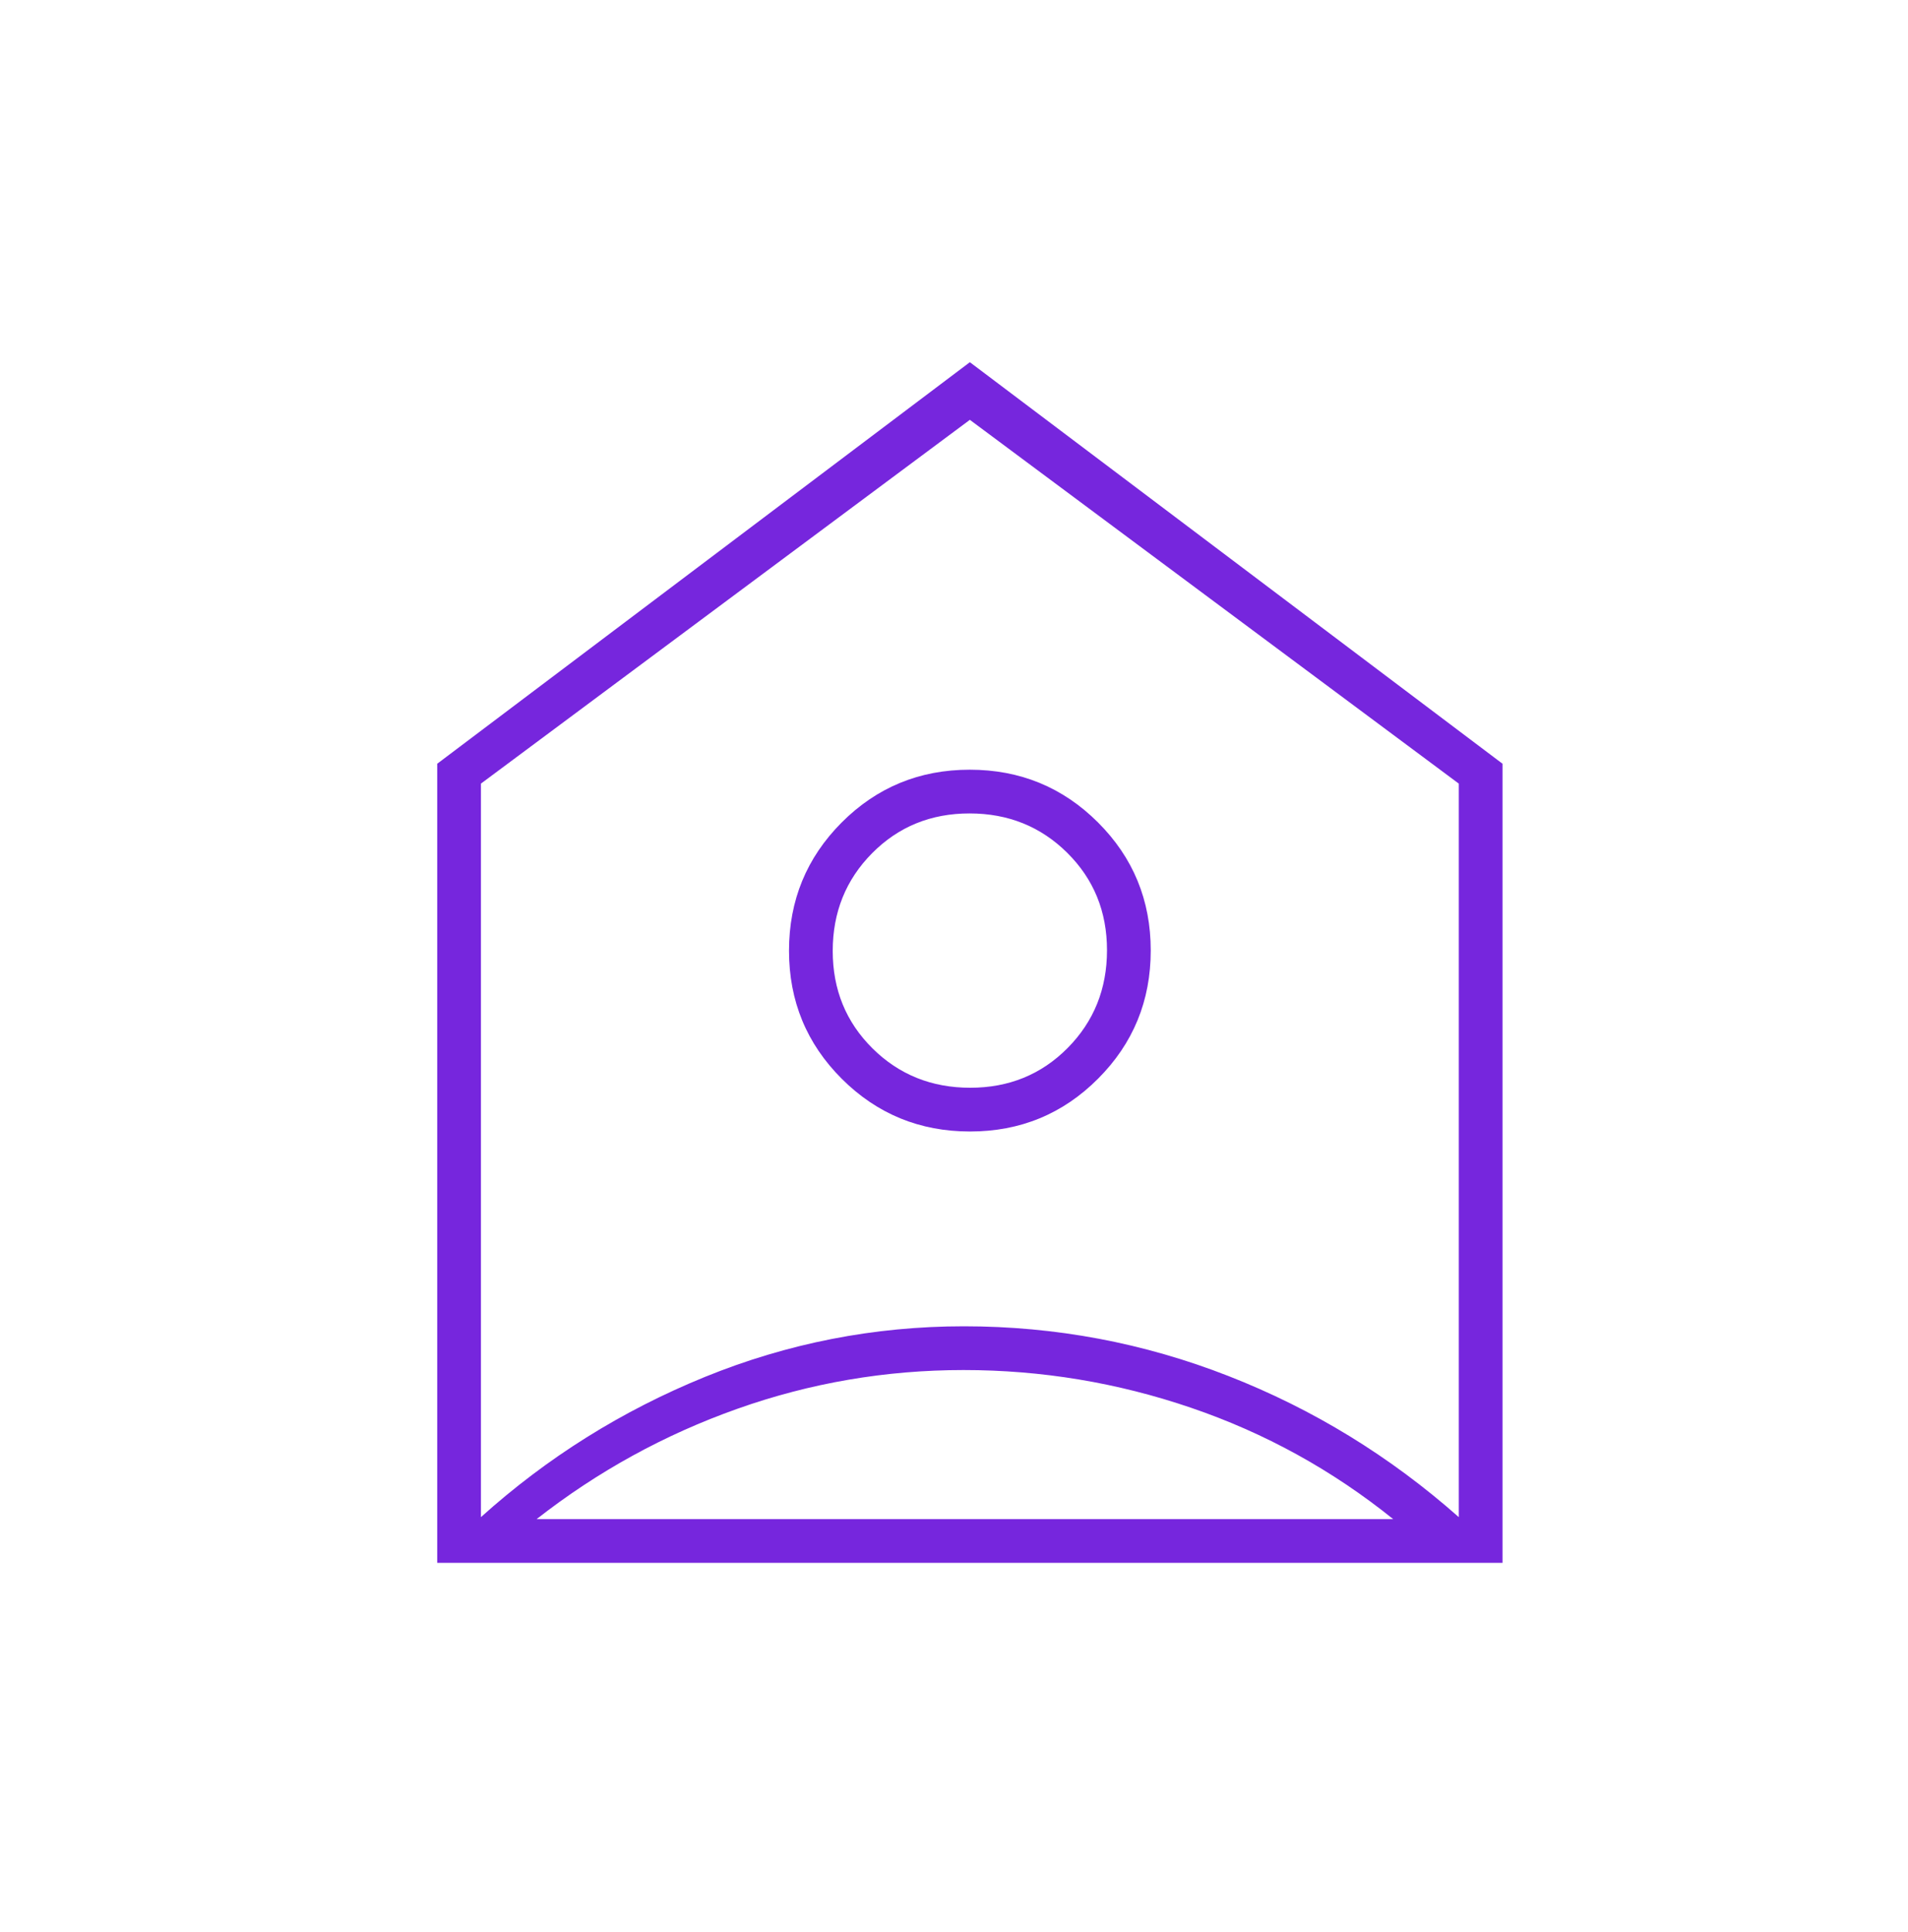<svg width="80" height="81" viewBox="0 0 80 81" fill="none" xmlns="http://www.w3.org/2000/svg">
<mask id="mask0_2778_26296" style="mask-type:alpha" maskUnits="userSpaceOnUse" x="0" y="0" width="80" height="81">
<path d="M0 0.184H80V80.184H0V0.184Z" fill="#D9D9D9"/>
</mask>
<g mask="url(#mask0_2778_26296)">
<path d="M40.665 15.184L62.999 32.017V65.517H18.332V32.017L40.665 15.184ZM40.67 47.434C42.778 47.434 44.568 46.696 46.04 45.22C47.513 43.745 48.249 41.953 48.249 39.845C48.249 37.737 47.511 35.947 46.035 34.475C44.56 33.003 42.768 32.267 40.66 32.267C38.553 32.267 36.763 33.005 35.29 34.48C33.818 35.956 33.082 37.748 33.082 39.855C33.082 41.963 33.82 43.753 35.295 45.225C36.771 46.697 38.563 47.434 40.67 47.434ZM40.68 45.6C39.059 45.6 37.693 45.05 36.582 43.949C35.471 42.847 34.915 41.486 34.915 39.865C34.915 38.244 35.466 36.878 36.567 35.767C37.669 34.656 39.03 34.1 40.65 34.1C42.272 34.1 43.638 34.651 44.749 35.752C45.86 36.854 46.415 38.215 46.415 39.835C46.415 41.456 45.865 42.822 44.764 43.934C43.662 45.045 42.301 45.6 40.68 45.6ZM40.401 57.434C37.133 57.434 33.971 57.975 30.915 59.059C27.86 60.142 25.054 61.684 22.499 63.684H58.415C55.86 61.628 53.036 60.072 49.943 59.017C46.849 57.961 43.669 57.434 40.401 57.434ZM20.165 32.85V63.6C22.943 61.1 26.072 59.142 29.55 57.725C33.029 56.309 36.651 55.6 40.415 55.6C44.258 55.6 47.954 56.295 51.505 57.684C55.056 59.072 58.276 61.045 61.165 63.6V32.85L40.665 17.6L20.165 32.85Z" fill="#7626DD"/>
</g>
</svg>
